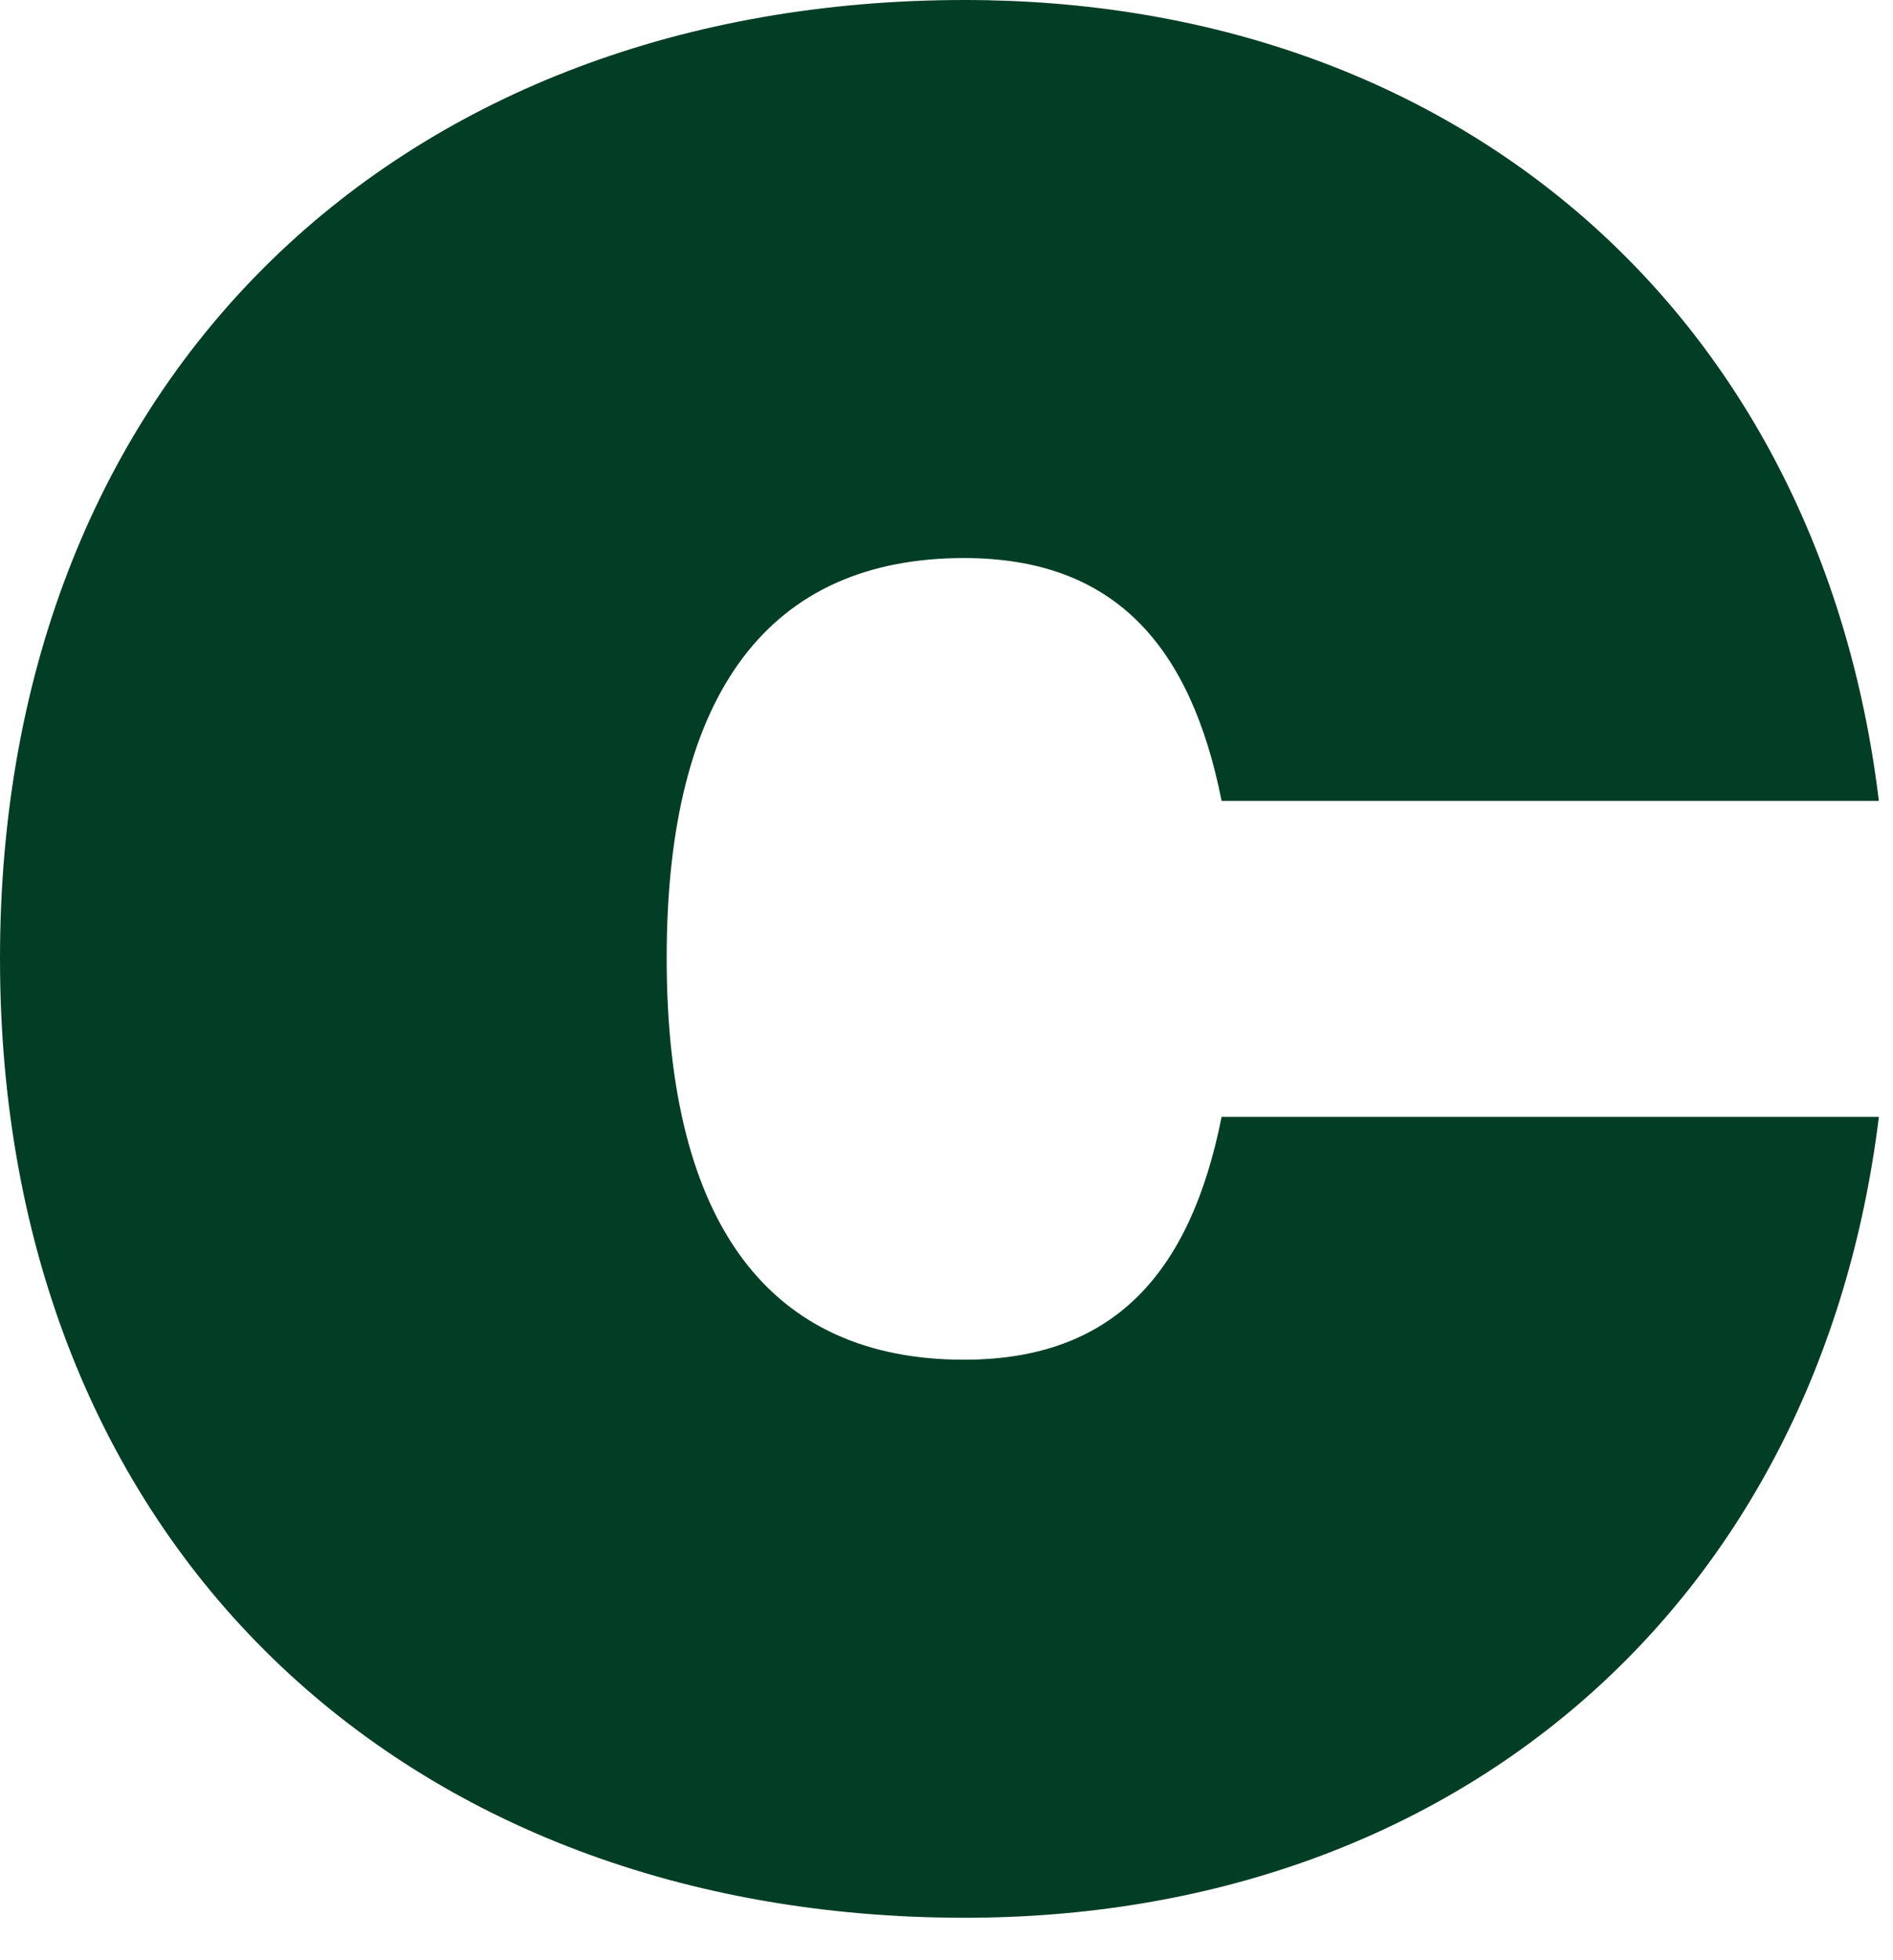 <?xml version="1.0" encoding="utf-8"?>
<svg xmlns="http://www.w3.org/2000/svg" fill="none" height="100%" overflow="visible" preserveAspectRatio="none" style="display: block;" viewBox="0 0 28 29" width="100%">
<path d="M14.26 20.116C16.493 20.116 17.614 18.81 18.069 16.524H27.791C26.904 23.735 21.525 28.372 14.27 28.372C5.989 28.372 0 22.856 0 14.18C0 5.503 5.989 0 14.27 0C21.525 0 26.914 4.624 27.791 11.848H18.069C17.614 9.562 16.493 8.256 14.26 8.256C11.401 8.256 9.861 10.215 9.861 14.173C9.861 18.131 11.401 20.116 14.26 20.116Z" fill="#023E25" id="Vector"/>
</svg>